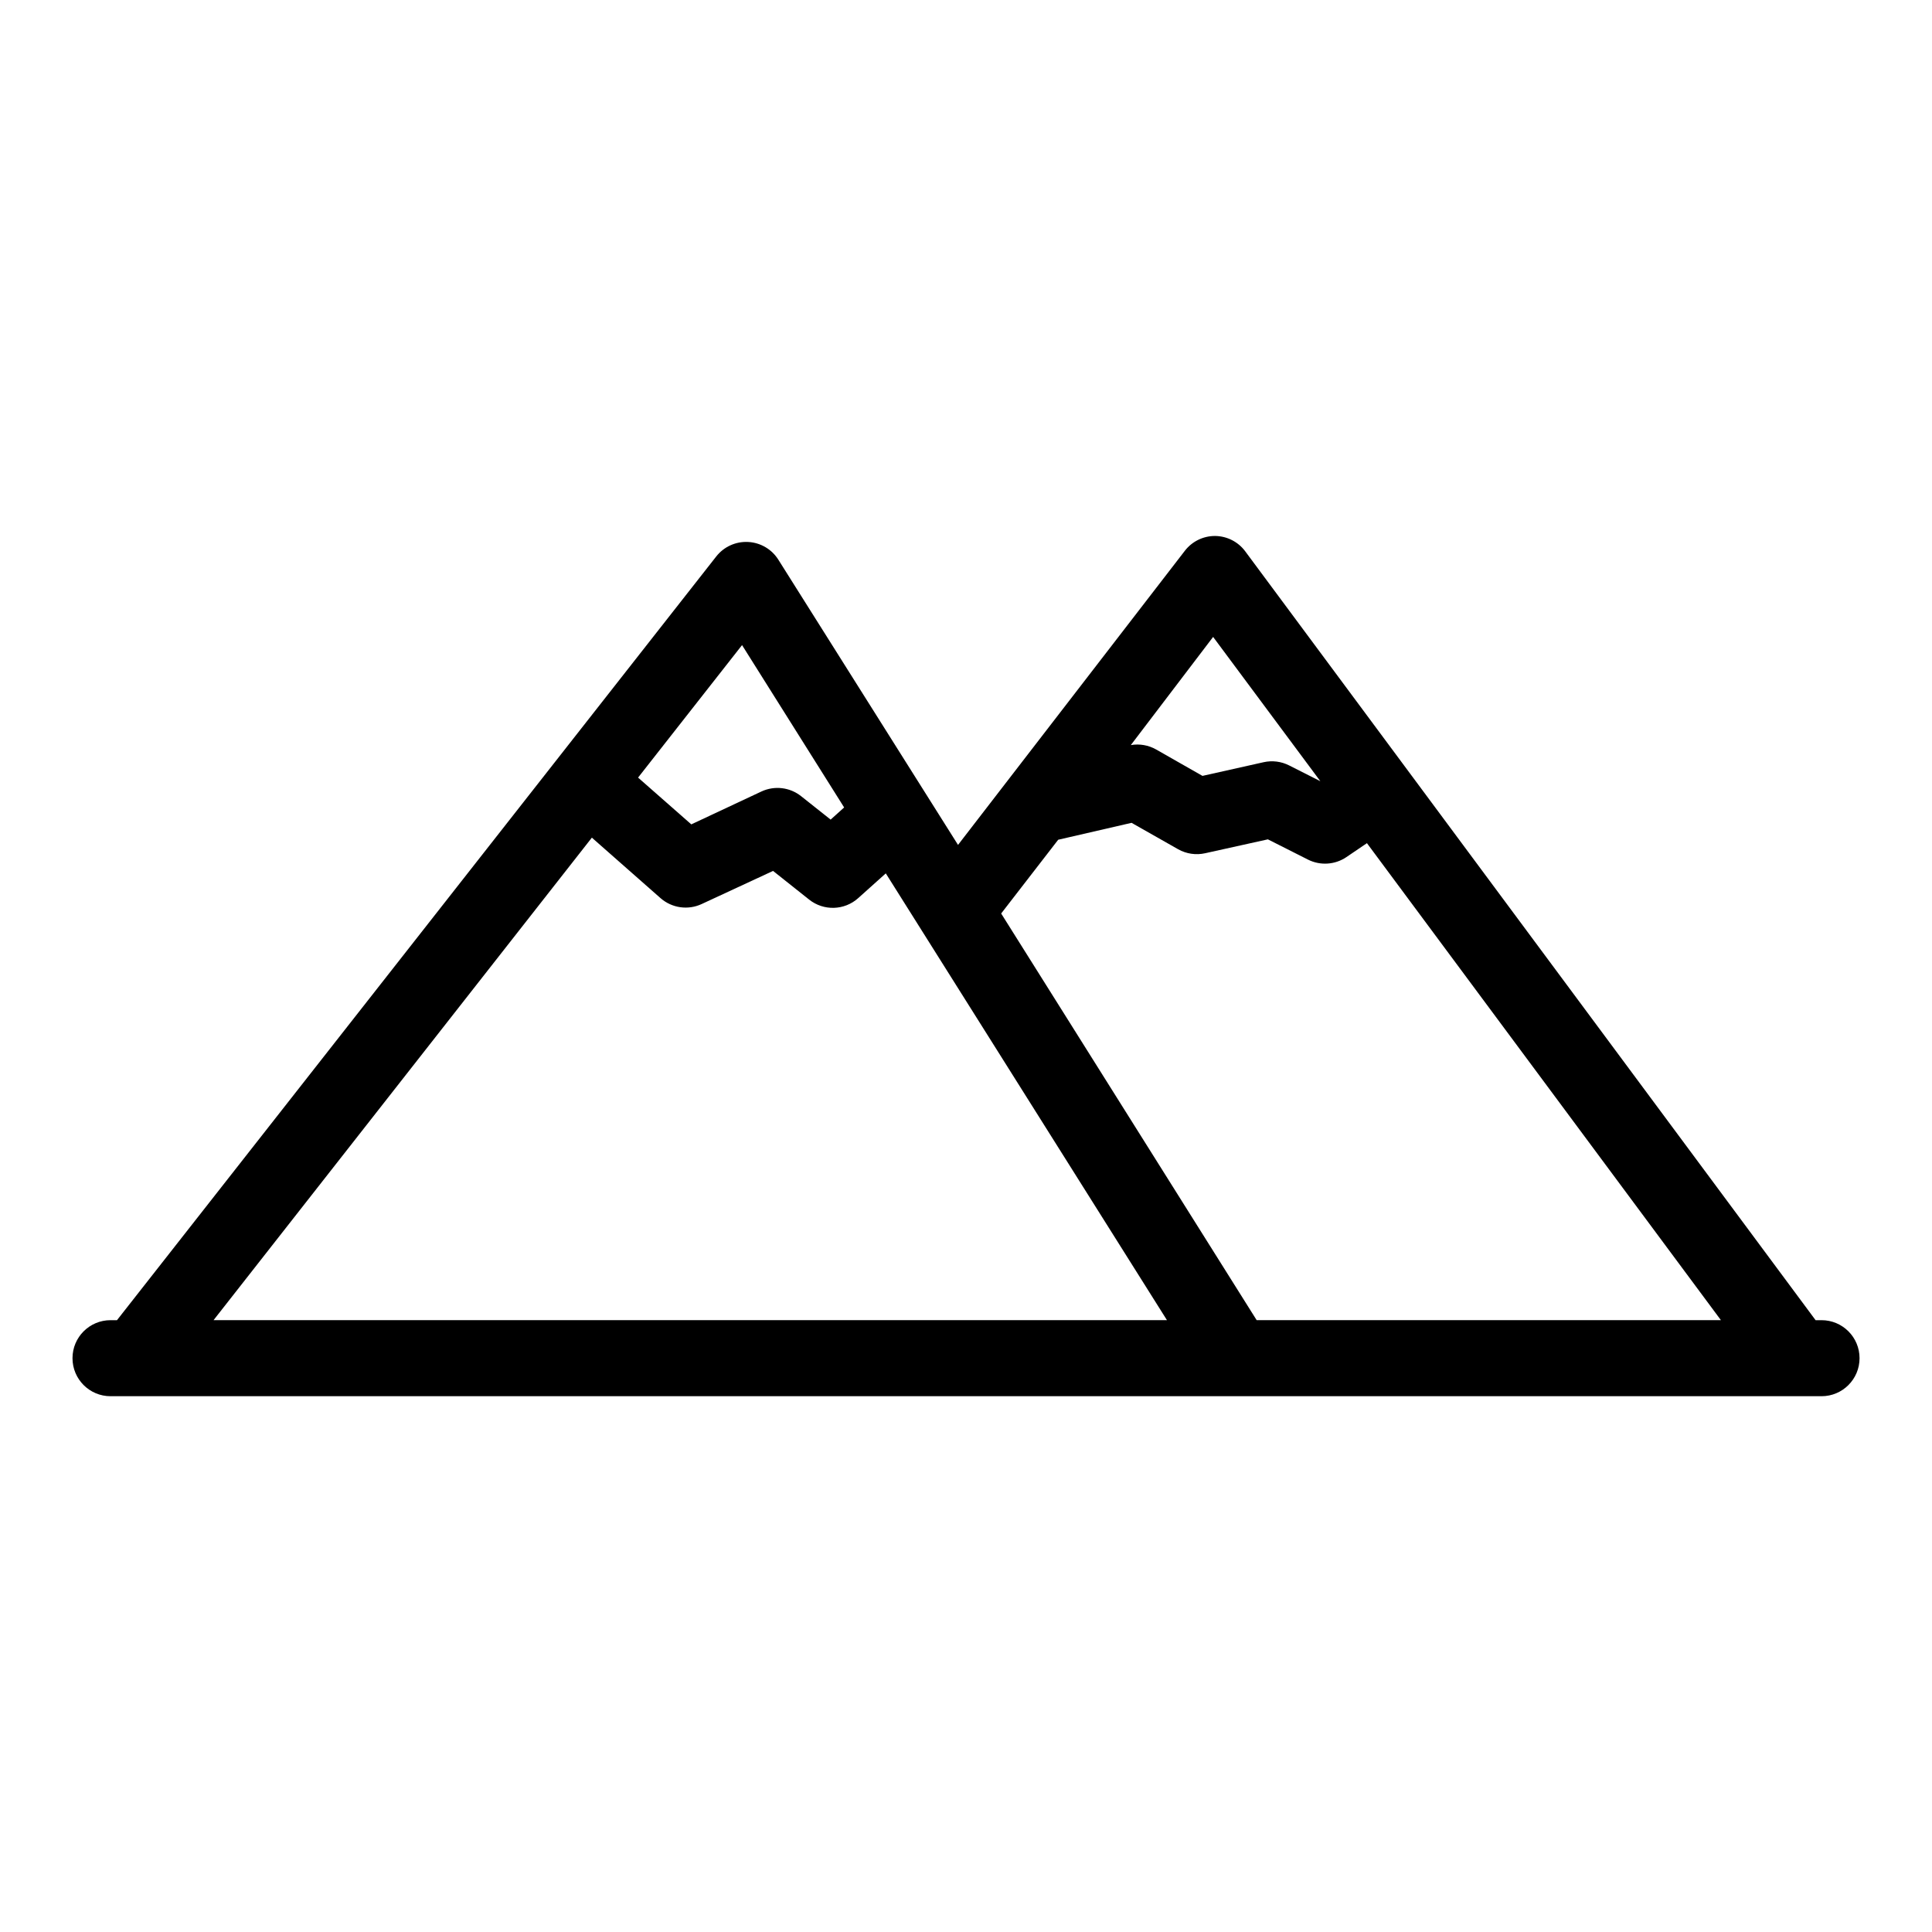 <?xml version="1.0" encoding="UTF-8"?>
<!-- Uploaded to: SVG Repo, www.svgrepo.com, Generator: SVG Repo Mixer Tools -->
<svg fill="#000000" width="800px" height="800px" version="1.1" viewBox="144 144 512 512" xmlns="http://www.w3.org/2000/svg">
 <path d="m626.71 493.86h-1.562l-151.14-203.74h0.004c-1.883-2.543-4.848-4.051-8.012-4.082-3.137-0.008-6.098 1.445-8.008 3.93l-60.105 77.941-47.609-75.57c-1.746-2.785-4.734-4.543-8.016-4.711-3.281-0.172-6.438 1.266-8.461 3.852l-158.8 202.38h-1.711c-5.566 0-10.078 4.512-10.078 10.074 0 5.566 4.512 10.078 10.078 10.078h453.43c5.566 0 10.078-4.512 10.078-10.078 0-5.562-4.512-10.074-10.078-10.074zm-161.22-181.07 28.414 38.238-8.262-4.18c-2.082-1.062-4.469-1.363-6.75-0.859l-16.223 3.629-12.293-7.004c-2.031-1.148-4.398-1.559-6.699-1.156zm-124.84 2.168 27.055 43.023-3.578 3.223-7.809-6.195c-2.984-2.383-7.062-2.871-10.527-1.258l-18.59 8.715-14.105-12.395zm-140.06 178.9 100.26-127.87 18.188 16.02c3.012 2.648 7.305 3.262 10.934 1.562l18.895-8.766 9.574 7.609-0.004-0.004c3.852 3.055 9.344 2.887 13-0.402l7.305-6.551 74.512 118.4zm276.44 0-67.711-107.77 15.113-19.547 19.445-4.484 12.344 7.004c2.172 1.223 4.723 1.602 7.156 1.055l16.625-3.68 10.68 5.394c3.234 1.602 7.078 1.352 10.078-0.656l5.492-3.727 93.809 126.41z"/>
</svg>